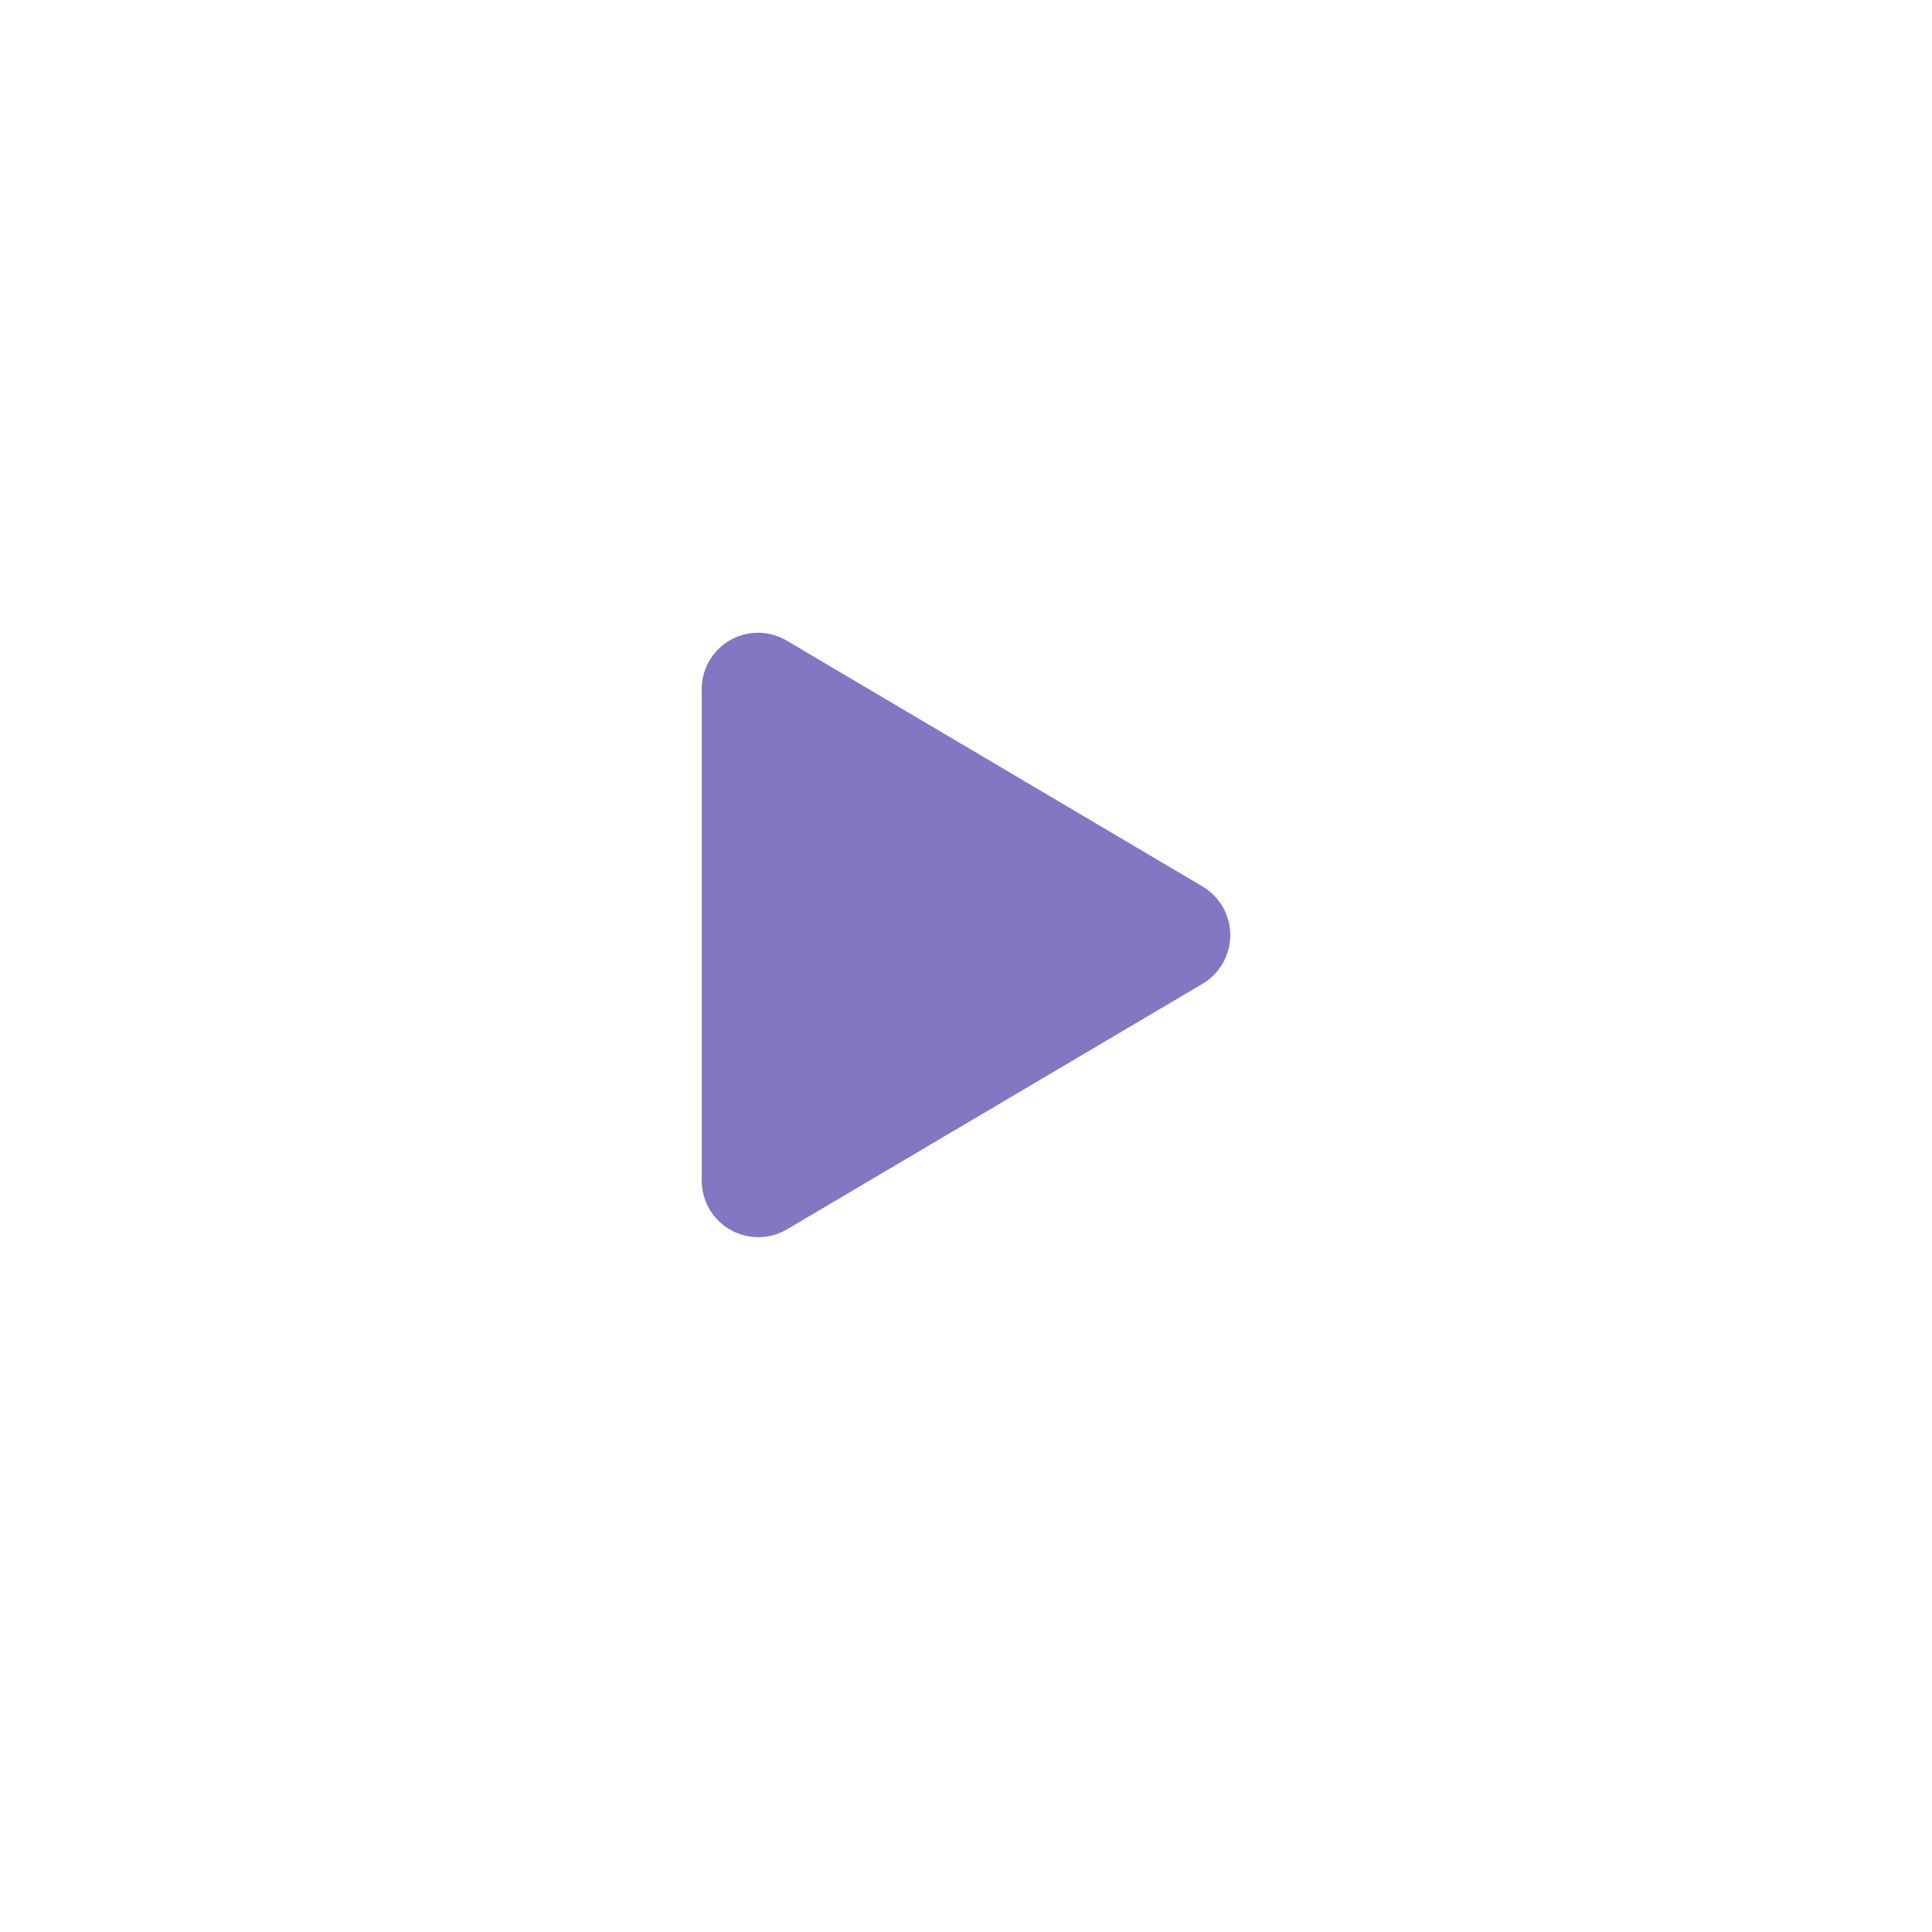 <svg xmlns="http://www.w3.org/2000/svg" xmlns:xlink="http://www.w3.org/1999/xlink" width="188" height="188" viewBox="0 0 188 188"><defs><style>      .cls-1 {        fill: #fff;      }      .cls-2 {        fill: #8476c3;      }      .cls-3 {        filter: url(#Elipse_666);      }    </style><filter id="Elipse_666" x="0" y="0" width="188" height="188" filterUnits="userSpaceOnUse"><feGaussianBlur stdDeviation="3"></feGaussianBlur></filter></defs><g id="Grupo_53725" data-name="Grupo 53725" transform="translate(-873 -2515)"><g class="cls-3" transform="matrix(1, 0, 0, 1, 873, 2515)"><circle id="Elipse_666-2" data-name="Elipse 666" class="cls-1" cx="85" cy="85" r="85" transform="translate(9 6)"></circle></g><path id="Icon_awesome-play" data-name="Icon awesome-play" class="cls-2" d="M48.725,24.648,8.312.756A5.48,5.48,0,0,0,0,5.5V53.27a5.506,5.506,0,0,0,8.312,4.742l40.412-23.88a5.505,5.505,0,0,0,0-9.483Z" transform="translate(941.283 2576.606)"></path></g></svg>